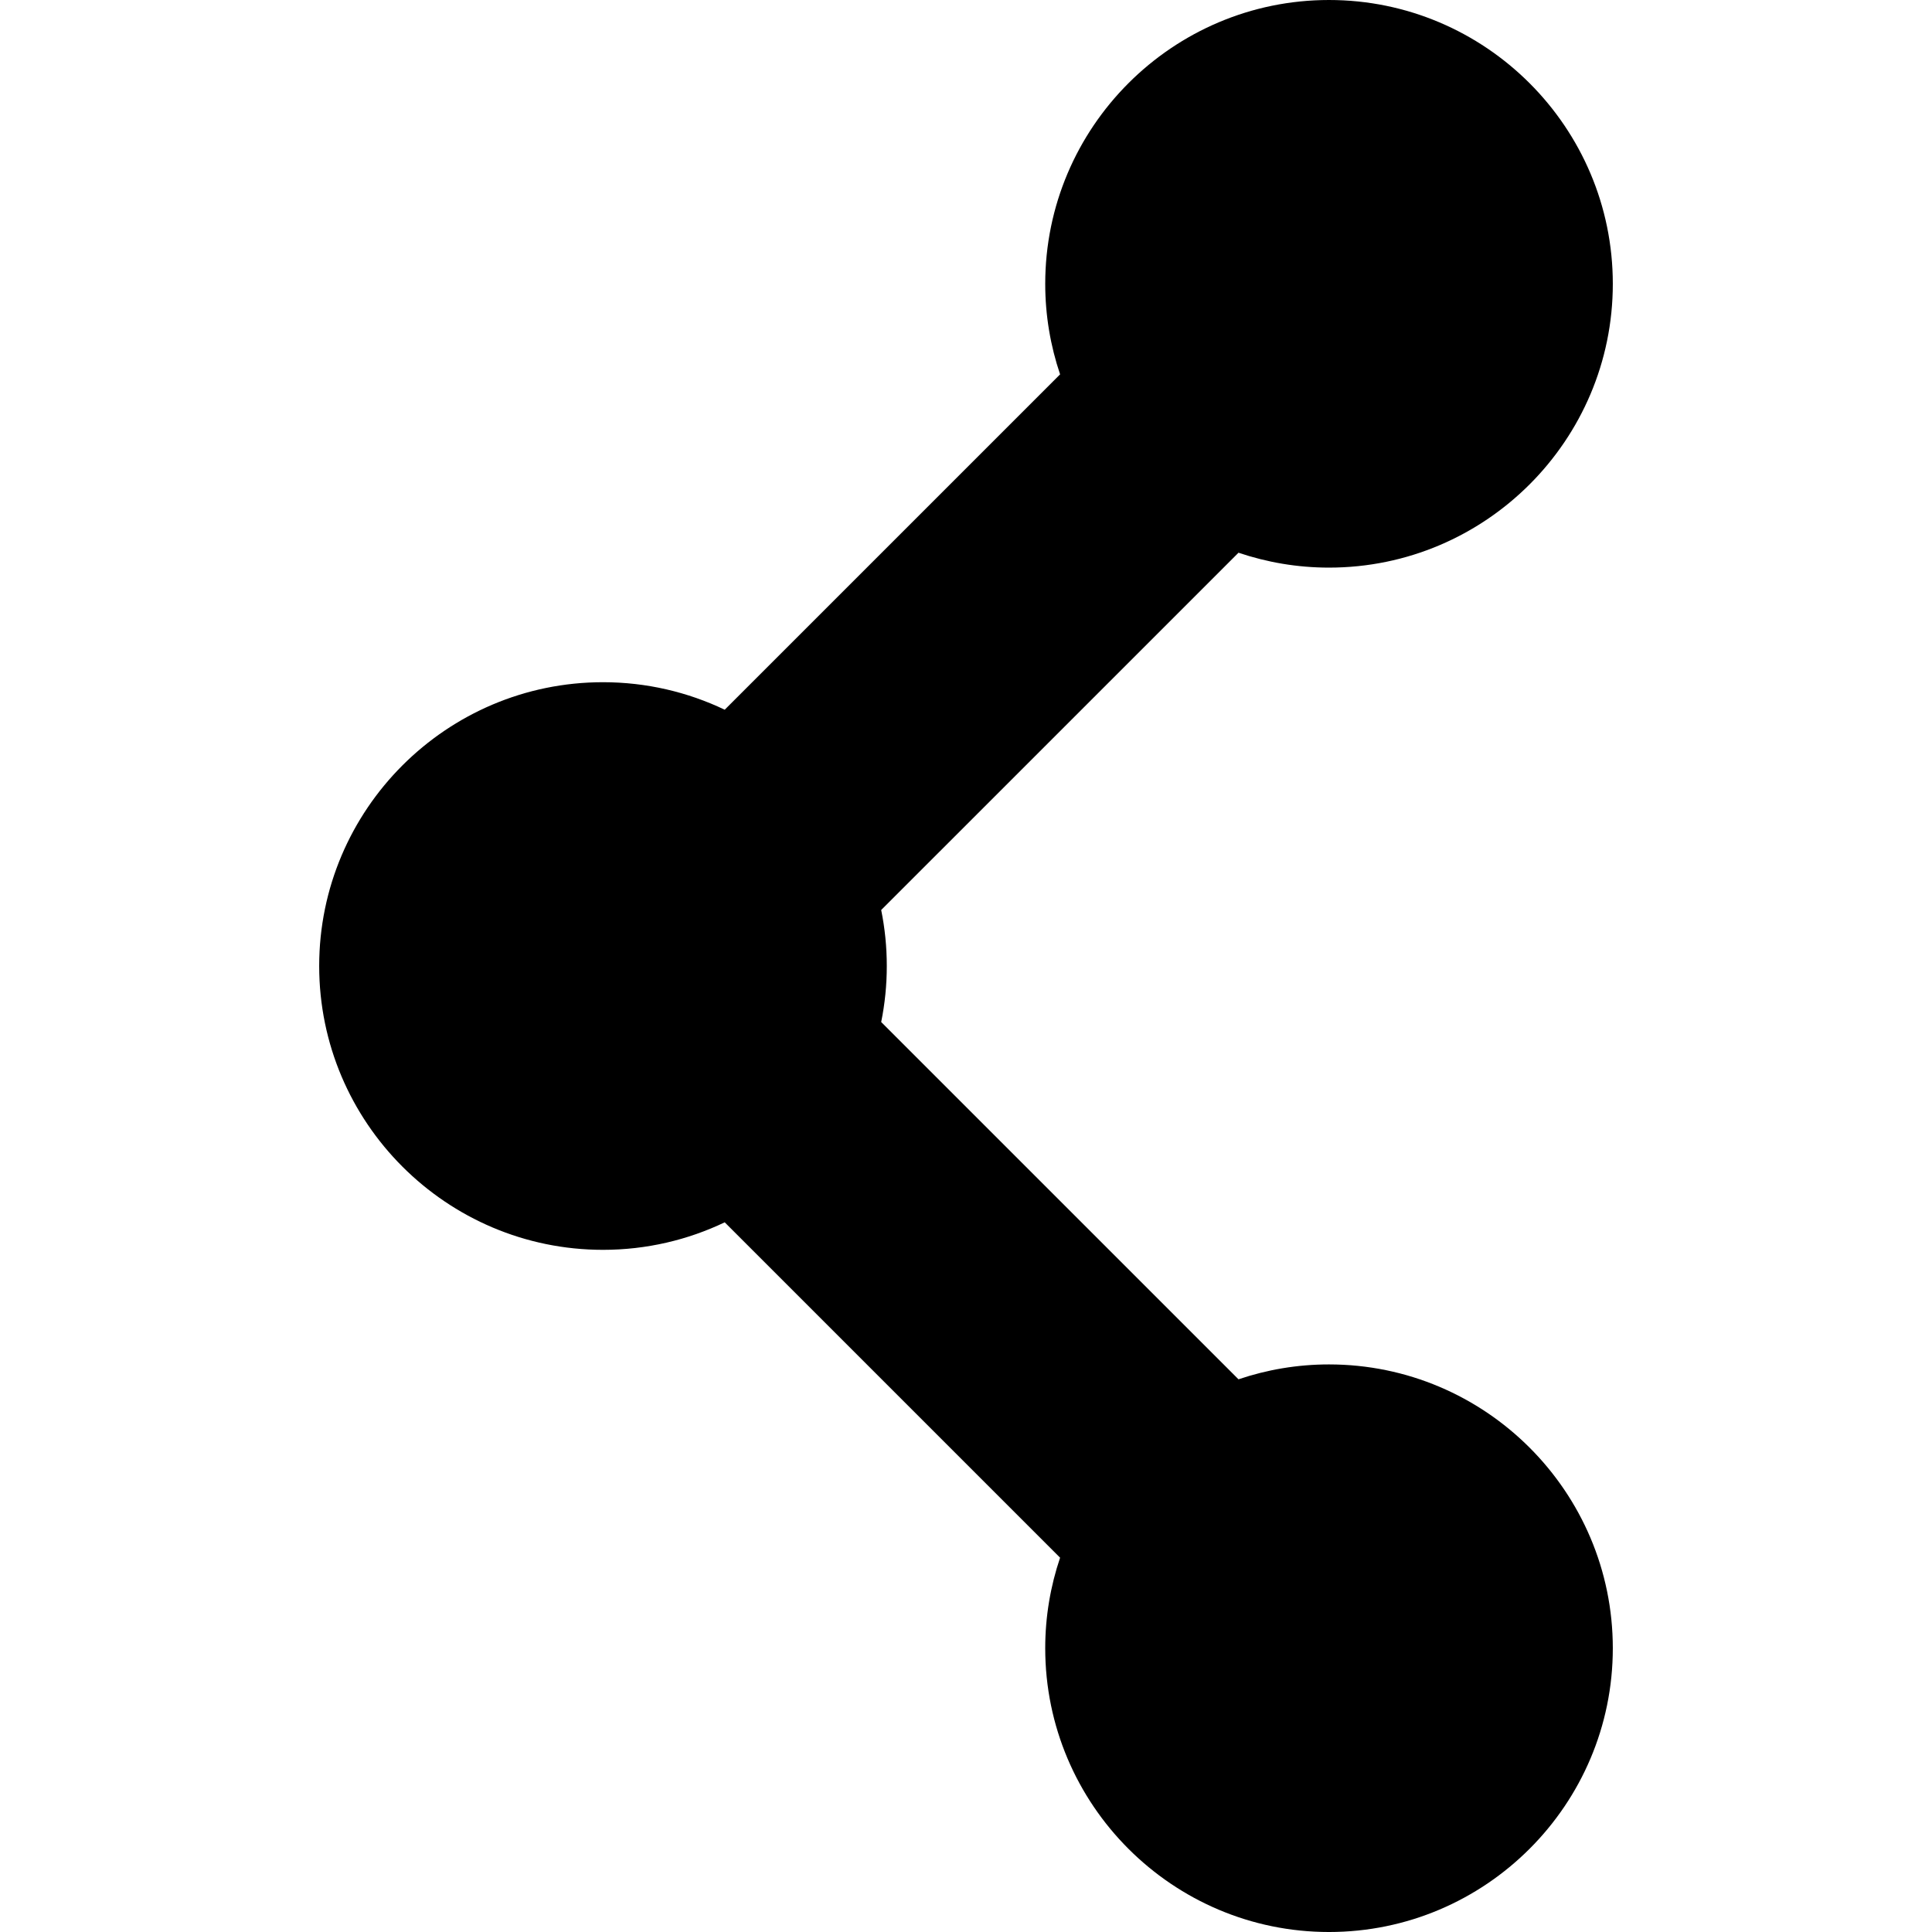 <?xml version="1.0" encoding="iso-8859-1"?>
<!-- Uploaded to: SVG Repo, www.svgrepo.com, Generator: SVG Repo Mixer Tools -->
<!DOCTYPE svg PUBLIC "-//W3C//DTD SVG 1.1//EN" "http://www.w3.org/Graphics/SVG/1.1/DTD/svg11.dtd">
<svg fill="#000000" height="800px" width="800px" version="1.1" id="Capa_1" xmlns="http://www.w3.org/2000/svg" xmlns:xlink="http://www.w3.org/1999/xlink" 
	 viewBox="0 0 333.115 333.115" xml:space="preserve">
<path d="M229.143,235.253c-5.458,0-10.697,0.909-15.602,2.566l-61.606-61.6c0.633-3.124,0.965-6.354,0.965-9.661
	c0-3.307-0.332-6.535-0.965-9.656l61.606-61.602c4.904,1.655,10.144,2.568,15.602,2.568c26.986,0,48.938-21.951,48.938-48.931
	C278.08,21.952,256.129,0,229.143,0c-26.976,0-48.925,21.952-48.925,48.938c0,5.459,0.907,10.703,2.563,15.609l-57.824,57.822
	c-6.363-3.036-13.48-4.743-20.986-4.743c-26.985,0-48.936,21.953-48.936,48.932c0,26.986,21.95,48.938,48.936,48.938
	c7.506,0,14.623-1.706,20.987-4.743l57.823,57.824c-1.656,4.903-2.563,10.152-2.563,15.608c0,26.981,21.949,48.931,48.925,48.931
	c26.986,0,48.938-21.949,48.938-48.931C278.08,257.203,256.129,235.253,229.143,235.253z"/>
</svg>